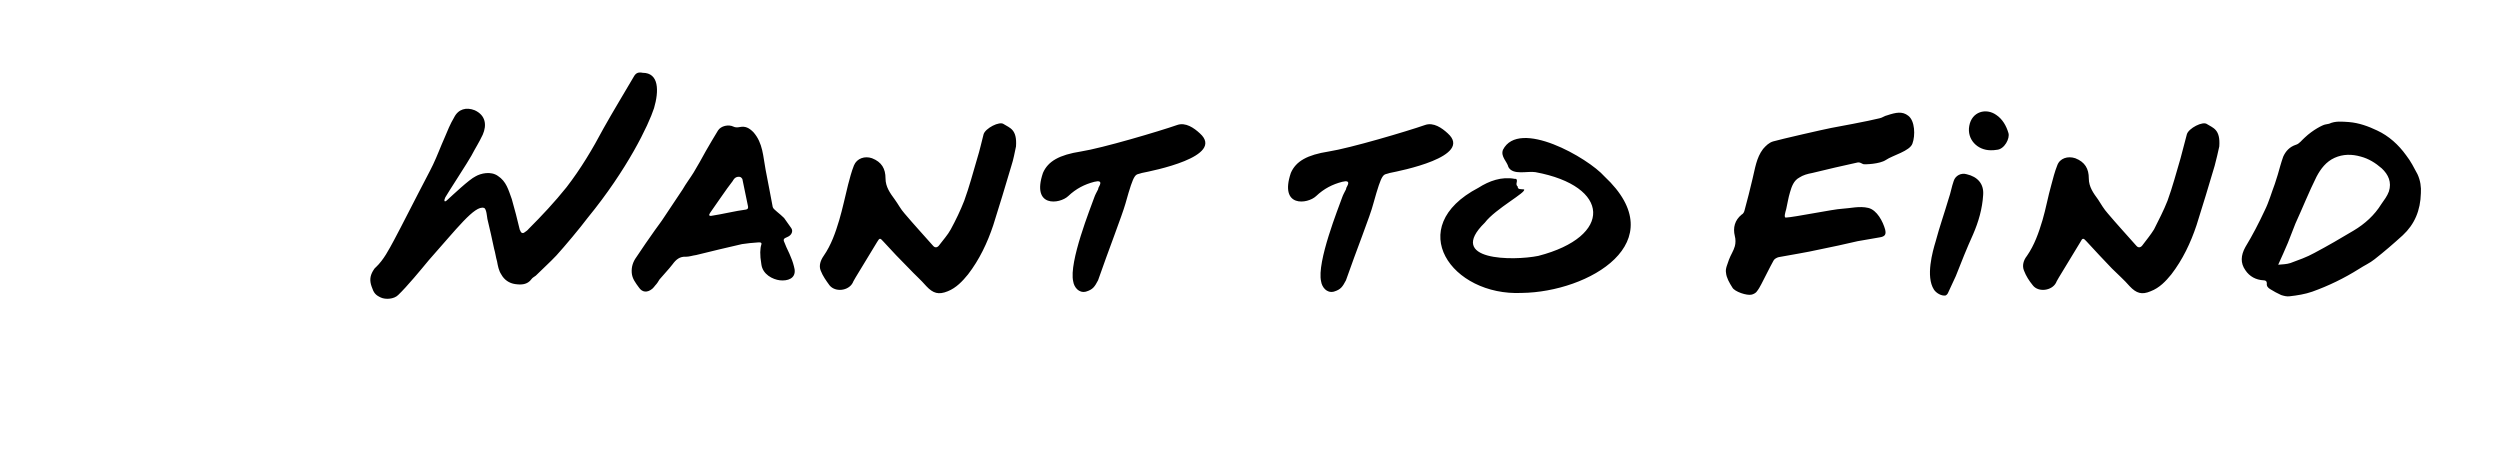 <?xml version="1.0" standalone="no"?><!DOCTYPE svg PUBLIC "-//W3C//DTD SVG 1.1//EN" "http://www.w3.org/Graphics/SVG/1.1/DTD/svg11.dtd"><svg xmlns="http://www.w3.org/2000/svg" version="1.1" width="594px" height="106.6px" viewBox="0 -3 594 106.6" style="top:-3px"><desc>Want to find</desc><defs/><g class="svg-textframe-paragraphrules"><line class="svg-paragraph-rulebelow" y1="87.6" y2="87.6" x1="0" x2="-754.6" stroke="#ec0000" stroke-width="2.28"/></g><g id="Polygon355888"><path d="m115.8 49c-.1-.5-.2-2.4-.8-2.6c-2.2-.7-6.5 5-13.1 12.4c-1.9 2.3-5.2 6.3-7.3 8.3c-1 1-3 1.1-4.1.6c-1.3-.6-1.7-1.1-2.2-2.6c-.5-1.4-.4-2.5.3-3.7c.2-.3.4-.7.7-.9c1.9-1.8 3.1-4.2 4.3-6.4c2.4-4.5 3.6-7 5.9-11.4c.8-1.6 2.7-5.1 3.4-6.6c1-2.1 1.8-4.3 2.7-6.3c.7-1.7 1.4-3.4 2.3-4.9c1-2 2.9-2.5 4.9-1.7c2.6 1.2 2.9 3.5 1.9 5.8c-1 2.1-1.6 2.9-2.7 5c-.5 1-5.9 9.3-6.2 9.9c-.3.6-.4 1.5.6.5c1-.9 5.1-4.8 6.6-5.5c1.2-.7 3.6-1.3 5.3-.1c2 1.3 2.5 3.3 3.3 5.5c.7 2.4 1.3 4.8 1.9 7.3c.1.1.1.2.2.4c.1.3.5.5.8.3c.4-.3.8-.5 1.1-.9c3.1-3.1 6.2-6.4 9-9.9c3.4-4.4 6.2-9.1 8.8-14c2.3-4.1 4.8-8.2 7.2-12.3c.5-.9 1.1-1.1 2.1-.9c3.9 0 3.9 4.3 2.7 8.4c-1.3 4-6.3 14.5-15.8 26.1c-1.8 2.4-5.4 6.7-7.4 8.9c-1.6 1.7-3.3 3.2-4.9 4.8c-.4.3-.8.5-1 .8c-1 1.4-2.5 1.4-3.9 1.2c-1.4-.2-2.6-1-3.3-2.3c-.6-.9-.8-2-1-3.1c-.3-1-.4-2-.7-3c-.5-2.3-1-4.7-1.6-7.1c0 0 0 0 0 0zm73 12c.3 2.2-1.7 2.8-3.5 2.6c-1.7-.2-4.1-1.4-4.4-3.8c-.4-2.3-.3-3.8 0-4.7c.1-.3 0-.6-.8-.5c-1.3.1-2.6.2-3.8.4c-3.6.8-7.2 1.7-10.9 2.6c-.8.1-1.6.4-2.4.4c-1.5-.1-2.4.7-3.2 1.8c-1 1.3-2.1 2.4-3.1 3.6c-.3.5-.6 1-1 1.4c-.2.3-.5.6-.7.8c-1.2 1-2.4.9-3.2-.3c-.8-1.1-1.6-2.1-1.7-3.5c-.1-1.4.3-2.6 1.1-3.7c1.4-2.1 2.9-4.3 4.4-6.4c.7-1 1.5-2 2.2-3.1c1.5-2.2 2.9-4.4 4.4-6.6c.8-1.4 1.8-2.7 2.6-4c1-1.7 2-3.4 2.9-5.1c1-1.7 1.9-3.3 2.9-4.9c.7-1.1 2.5-1.5 3.7-.9c.4.2.9.2 1.4.1c1.4-.3 2.3.2 3.3 1.2c2.3 2.6 2.3 5.8 2.9 8.9c.6 2.9 1.1 5.9 1.7 8.9c.1.4.7.8 1 1.1c.6.5 1.2 1 1.7 1.5c.6.8 1.1 1.6 1.7 2.4c.5.7.1 1.7-.9 2.1c-1 .4-1.1.6-.6 1.6c.4 1.1 1 2.1 1.4 3.2c.4.9.7 1.9.9 2.9c0 0 0 0 0 0zm-11.6-14.2c.6-.1.6-.5.5-.9c-.4-2.1-.9-4.2-1.3-6.3c0-.1-.1-.2-.2-.3c-.1-.2-.4-.3-.7-.3c-.9 0-1.3.8-1.4 1c-1.3 1.6-4.8 6.8-5.4 7.6c-.4.6-.1.7.2.7c2.7-.4 5.9-1.2 8.3-1.5c0 0 0 0 0 0zm64.2-15c-.3 1.4-.6 3.1-1.1 4.6c-1.4 4.7-2.8 9.4-4.3 14.1c-1.4 4.2-3.3 8.2-6 11.7c-1.3 1.6-2.8 3.2-4.8 4c-2.2.9-3.5.5-5.1-1.2c-1.3-1.5-2.8-2.8-4.1-4.2c-2.1-2.1-4.1-4.2-6.1-6.4c-.8-.9-.9-.9-1.5.1c-1.7 2.8-3.4 5.6-5.1 8.4c-.2.4-.5.8-.7 1.3c-1 1.9-4.1 2.3-5.5.6c-.8-1.1-1.6-2.2-2.1-3.5c-.5-1.2 0-2.5.7-3.5c1.8-2.6 2.8-5.5 3.7-8.5c.8-2.7 1.4-5.6 2.1-8.4c.4-1.5.8-3.1 1.4-4.6c.7-1.7 2.6-2.3 4.3-1.7c2.3.9 3.2 2.5 3.2 4.8c0 2 1.1 3.5 2.2 5c.8 1.1 1.4 2.3 2.3 3.3c2.2 2.6 4.5 5.1 6.8 7.7c.5.6 1.1.4 1.5-.2c.9-1.2 2-2.4 2.7-3.7c1.2-2.2 2.3-4.5 3.2-6.8c1.2-3.3 2.1-6.7 3.1-10.1c.6-1.9 1-3.8 1.5-5.7c.4-1.4 3.8-3.2 4.8-2.4c1.4.9 3.2 1.2 2.9 5.3zm29.9 6.3c-1.6.6-1.7-.6-3.9 7.3c-.8 2.8-4.1 11.3-6.5 18.2c-.8 1.5-1.2 2.2-2.9 2.7c-1.7.4-2.8-1.1-3-2.4c-1.1-4.6 4.2-17.7 5-20c.2-.6.6-1.3.9-1.9c0-.1.1-.3.1-.4c.1-.3 1.4-2-1-1.4c-2.3.6-4.3 1.6-6.2 3.4c-2 1.9-8.8 2.8-6-5.5c1.2-2.8 3.9-4.3 9-5.1c5.1-.8 18.6-4.8 22.9-6.3c2-.7 4 .7 5.4 2c6.1 5.5-11.3 8.9-13.8 9.4c0 0 0 0 0 0zm58.9 0c-1.6.6-1.7-.6-3.9 7.3c-.7 2.8-4.1 11.3-6.5 18.2c-.8 1.5-1.2 2.2-2.9 2.7c-1.7.4-2.8-1.1-3-2.4c-1.1-4.6 4.2-17.7 5-20c.2-.6.6-1.3.9-1.9c0-.1.1-.3.1-.4c.1-.3 1.4-2-1-1.4c-2.3.6-4.3 1.6-6.2 3.4c-2 1.9-8.8 2.8-6-5.5c1.2-2.8 3.9-4.3 9-5.1c5.1-.8 18.6-4.8 22.9-6.3c2-.7 4 .7 5.4 2c6.1 5.5-11.3 8.9-13.8 9.4c0 0 0 0 0 0zm30.4 3.2c0 .8.7.6 1.5.7c.8.6-6.8 4.6-9.3 7.9c-9.3 9.1 6.8 9.1 12.7 7.9c17.8-4.6 17.2-16.6-.7-19.9c-1.9-.3-5.3.8-6.4-1.2c-.3-1.3-1.9-2.5-1.3-4.1c3.8-7.5 20.2 1.9 24.1 6.3c16.8 15.7-3.8 27.5-19.6 27.7c-16.7.8-28.3-15.6-10.3-25c2.5-1.6 5.5-2.7 8.6-2.1c.4-.1.6.2.5.7c-.1.4-.2.8.2 1.1c0 0 0 0 0 0zm93.8-10.2c-.6 1.8-4.7 2.8-6.3 3.9c-1.5 1-5 1.1-5.4 1c-.4-.2-.9-.5-1.3-.4c-3.6.8-7.2 1.6-10.8 2.5c-1.1.2-2.2.5-3.1 1.1c-1.3.7-1.8 2.1-2.2 3.5c-.4 1.3-.6 2.7-.9 4c-.2.7-.6 2-.1 2c2.1-.1 11.3-2 13.4-2.1c1.9-.1 4.1-.7 6.2-.2c2.1.5 3.5 3.3 4 5.1c.3 1.2 0 1.7-1.3 1.9c-1.7.3-3.5.6-5.2.9c-3.1.7-6.1 1.4-9.2 2c-3.1.7-6.4 1.2-9.6 1.8c-.4.1-1 .4-1.2.8c-1 1.8-1.9 3.7-2.9 5.6c-.3.6-.7 1.3-1.2 1.9c-.3.3-.7.5-1.1.6c-1.1.3-4.1-.7-4.6-1.7c-.7-1.1-1.4-2.3-1.5-3.5c-.2-1 .4-2.1.7-3.1c.4-1.1 1.1-2.1 1.4-3.2c.2-.7.2-1.7 0-2.4c-.5-2 0-3.8 1.6-5.1c.4-.2.6-.6.7-1c.7-2.5 1.3-5 1.9-7.5c.6-2.4.9-5 2.5-7.1c.7-.8 1.4-1.5 2.4-1.8c1.7-.5 12.2-2.9 13.8-3.2c.6-.1 9.2-1.7 11.5-2.3c.6-.1 1.2-.6 1.8-.7c2.1-.7 3.6-1 5 .1c1.6 1.2 1.7 4.7 1 6.6zm16.8 12.2c-.2 3.3-1.1 6.4-2.4 9.4c-1.5 3.3-2.8 6.6-4.1 9.9c-.6 1.4-1.3 2.7-1.9 4.1c-.1.2-.3.4-.5.5c-1 .2-2.3-.6-2.8-1.4c-2-3.1-.3-9.1.4-11.4c.9-3.4 2.1-6.8 3.1-10.2c.5-1.4.7-2.8 1.2-4.2c.4-1.3 1.8-2 3.1-1.6c2.6.6 4.1 2.3 3.9 4.9zm3.2-10.7c-.5.1-1 .1-1.4.1c-3.2 0-5.7-2.6-5.1-5.8c.6-3.4 4-4.3 6.4-2.6c1.5 1 2.4 2.6 2.9 4.3c.4 1.2-.9 3.9-2.8 4zm52.9-.8c-.3 1.4-.7 3.1-1.1 4.6c-1.4 4.7-2.8 9.4-4.3 14.1c-1.4 4.2-3.3 8.2-6 11.7c-1.3 1.6-2.8 3.2-4.9 4c-2.1.9-3.4.5-5-1.2c-1.3-1.5-2.8-2.8-4.2-4.2c-2-2.1-4-4.2-6-6.4c-.8-.9-1-.9-1.5.1c-1.7 2.8-3.4 5.6-5.1 8.4c-.2.4-.5.8-.7 1.3c-1 1.9-4.2 2.3-5.5.6c-.9-1.1-1.6-2.2-2.1-3.5c-.5-1.2-.1-2.5.7-3.5c1.8-2.6 2.8-5.5 3.7-8.5c.8-2.7 1.3-5.6 2.1-8.4c.4-1.5.8-3.1 1.4-4.6c.6-1.7 2.5-2.3 4.3-1.7c2.3.9 3.2 2.5 3.2 4.8c0 2 1.1 3.5 2.2 5c.7 1.1 1.4 2.3 2.3 3.3c2.2 2.6 4.5 5.1 6.8 7.7c.5.6 1.1.4 1.5-.2c.9-1.2 1.9-2.4 2.7-3.7c1.1-2.2 2.3-4.5 3.2-6.8c1.2-3.3 2.1-6.7 3.1-10.1c.5-1.9 1-3.8 1.5-5.7c.4-1.4 3.8-3.2 4.8-2.4c1.4.9 3.2 1.2 2.9 5.3zm47.9 11.1c-.1 4.1-1.5 7.4-4.3 10c-2.2 2-4.4 3.9-6.7 5.7c-1.1.9-2.5 1.5-3.7 2.3c-3.5 2.2-7.2 4-11.1 5.4c-1.7.6-3.6.9-5.4 1.1c-.6.1-1.4-.1-2-.3c-.9-.4-1.8-.9-2.6-1.4c-.5-.3-.9-.7-.8-1.4c0-.5-.3-.7-.8-.7c-1.8-.1-3.3-.9-4.3-2.4c-1.2-1.7-1.1-3.5 0-5.5c1.7-2.8 3.2-5.7 4.6-8.7c1-2 1.6-4.2 2.4-6.3c.2-.7.5-1.5.7-2.2c.4-1.4.8-2.9 1.3-4.3c.6-1.3 1.5-2.3 3-2.8c.8-.2 1.4-1.1 2.1-1.7c2-1.9 4.3-3 4.8-3.1c.3-.1.7-.1 1-.2c1.5-.7 3.1-.5 4.7-.4c2.4.2 4.6 1 6.7 2c2.8 1.3 5.1 3.4 6.9 5.9c1.1 1.4 1.9 3 2.7 4.5c.7 1.5.9 3.1.8 4.5zm-7.6-.4c.7-2.2-.1-4-1.7-5.5c-1.5-1.3-3.1-2.3-5-2.8c-2.1-.6-4.2-.6-6.2.3c-2 .9-3.3 2.6-4.3 4.5c-1.8 3.6-3.3 7.4-5 11.1c-.6 1.5-1.2 3.1-1.8 4.6c-.7 1.7-1.5 3.4-2.3 5.2c1-.1 2-.1 2.9-.4c1.9-.7 3.9-1.4 5.7-2.4c3.2-1.7 6.3-3.5 9.3-5.3c2.7-1.6 5-3.7 6.6-6.3c.7-1 1.4-1.9 1.8-3c0 0 0 0 0 0z" stroke="none" fill="#000"/></g></svg>